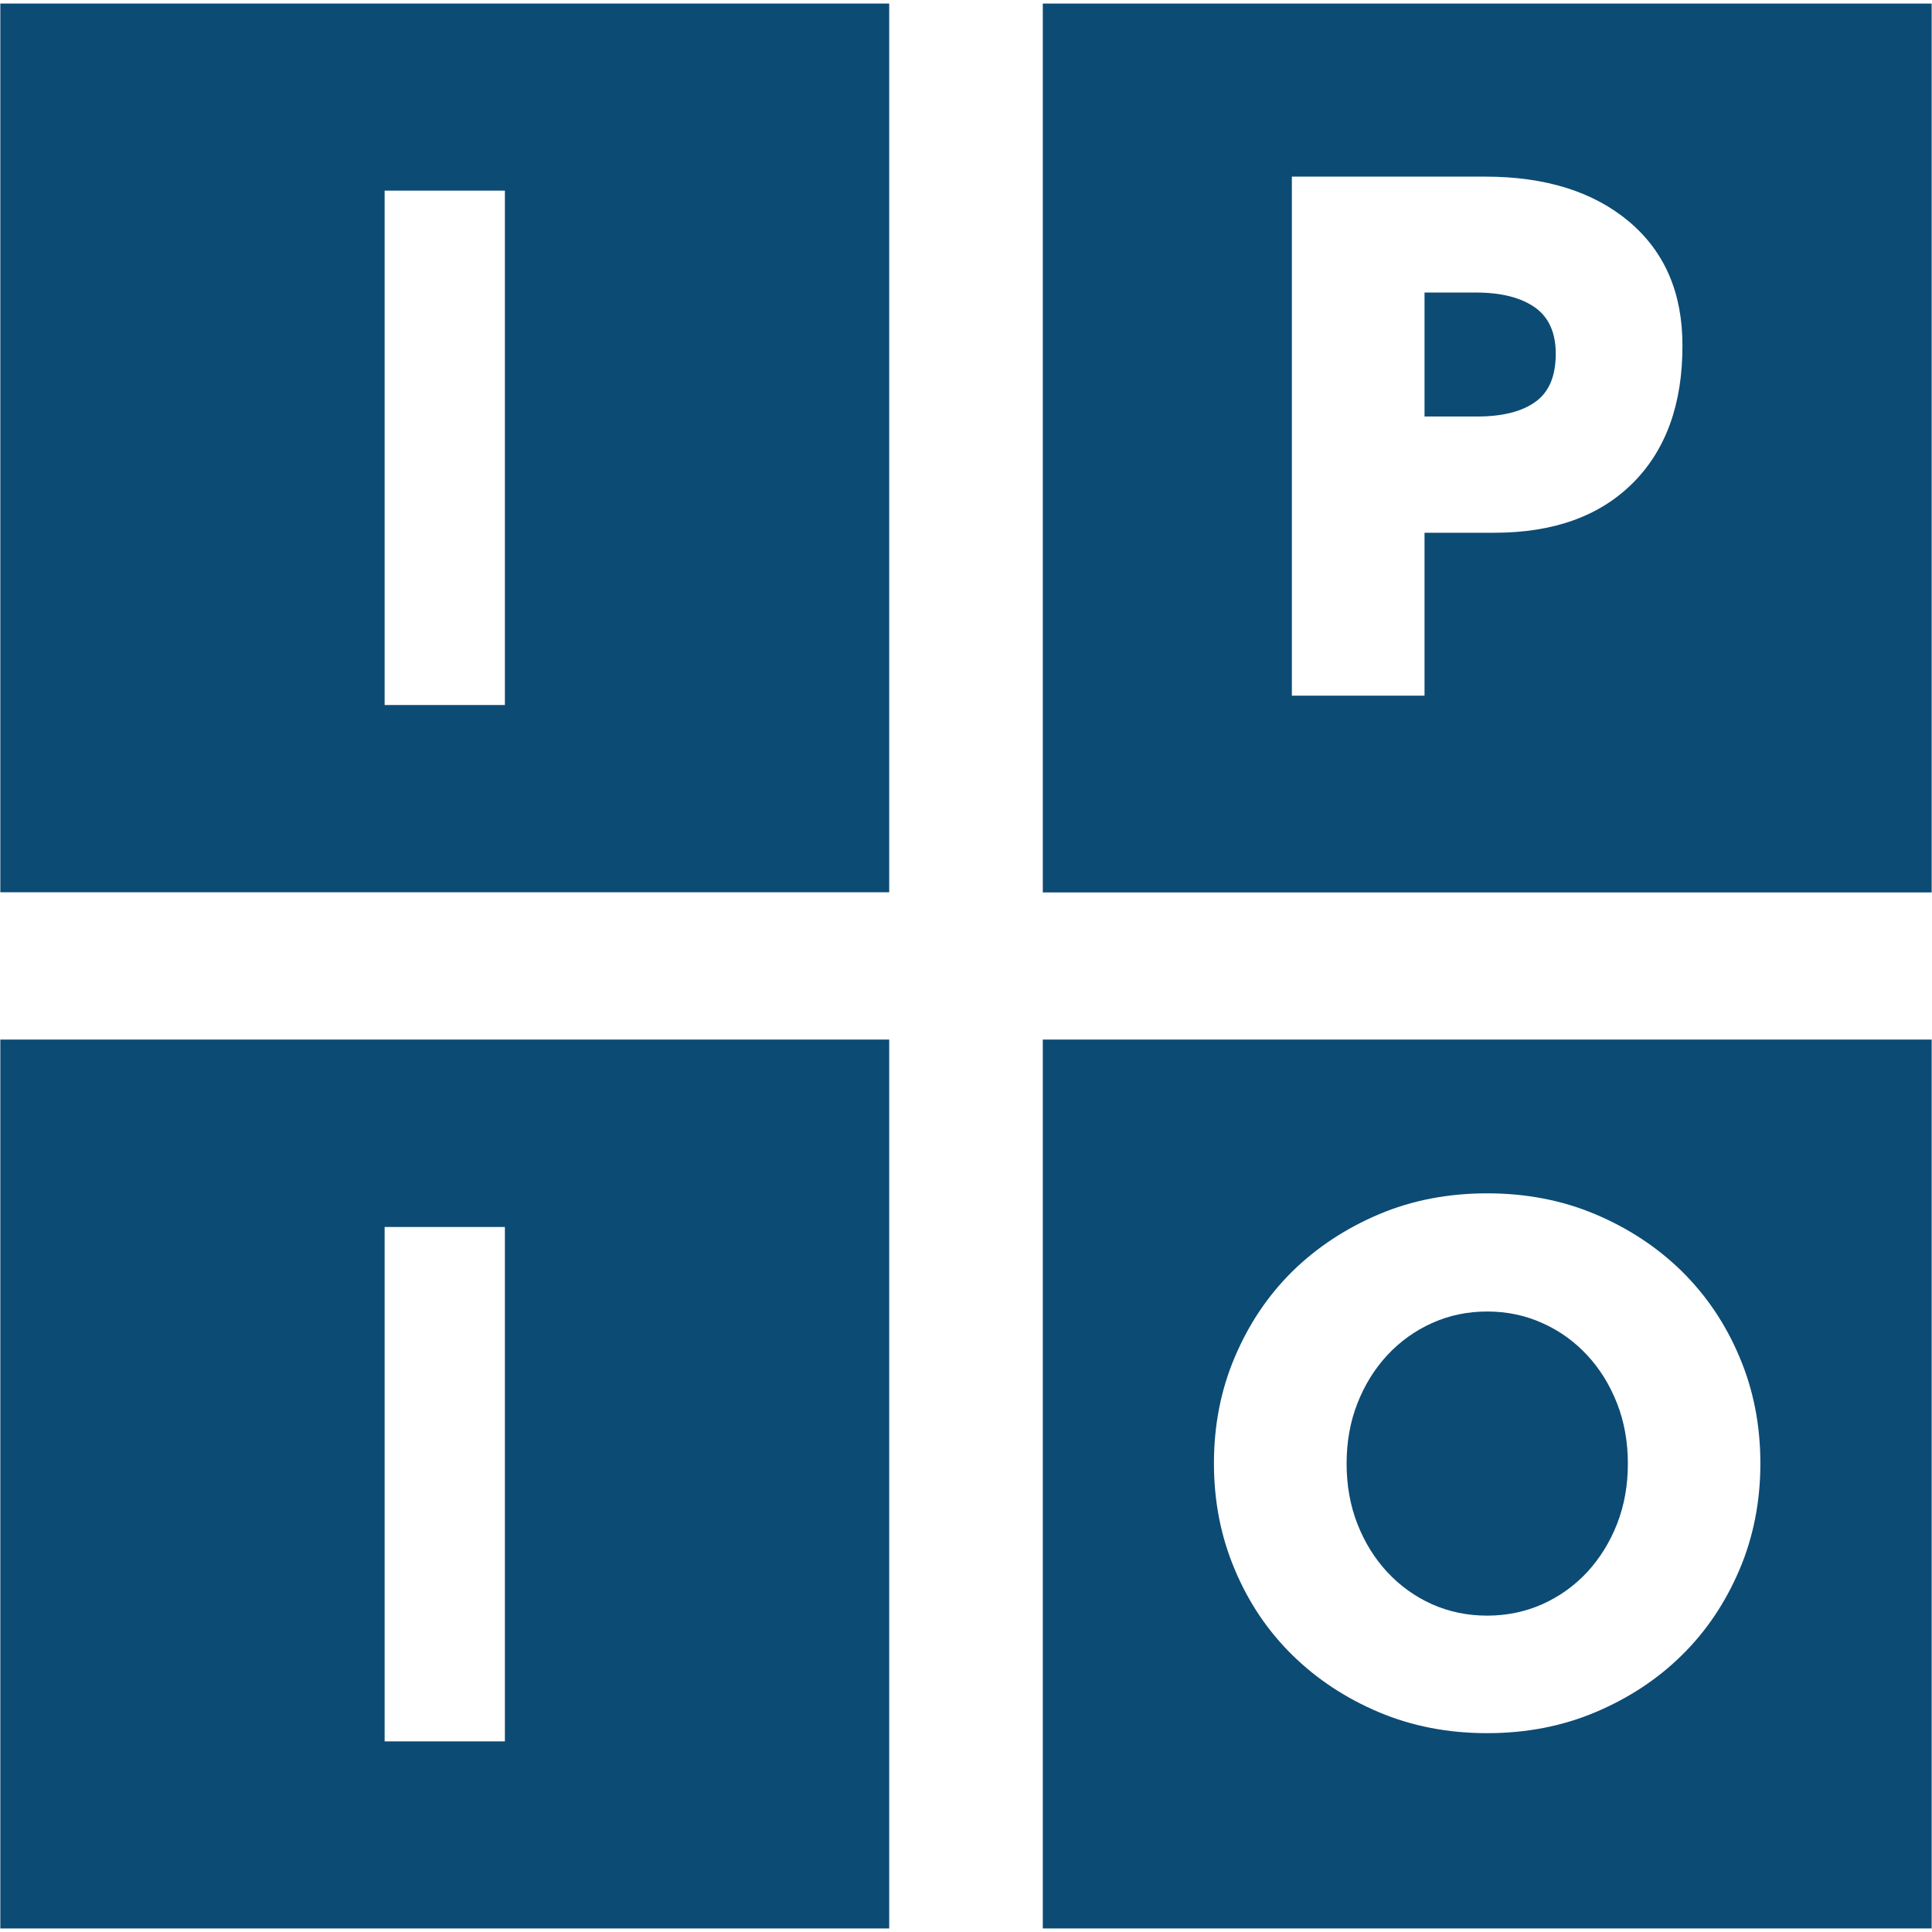<?xml version="1.0" encoding="utf-8"?>
<!-- Generator: Adobe Illustrator 22.0.1, SVG Export Plug-In . SVG Version: 6.00 Build 0)  -->
<svg version="1.1" id="Слой_1" xmlns="http://www.w3.org/2000/svg" xmlns:xlink="http://www.w3.org/1999/xlink" x="0px" y="0px"
	 viewBox="0 0 1200 1200" style="enable-background:new 0 0 1200 1200;" xml:space="preserve">
<style type="text/css">
	.st0{fill:#0C4B74;}
</style>
<g>
	<path class="st0" d="M0.2,554.2h552.1V2.2H0.2V554.2z M238.9,118.4h74.7v319.5h-74.7V118.4z"/>
	<path class="st0" d="M0.2,1197.8h552.1V645.7H0.2V1197.8z M238.9,762.1h74.7v319.5h-74.7V762.1z"/>
	<path class="st0" d="M953.3,190.9c-8.7-6.1-20.9-9.2-36.7-9.2h-31.8v77h32.7c15.8,0,27.9-3.1,36.3-9.2c8.4-6.1,12.5-16,12.5-29.8
		C966.3,206.7,962,197,953.3,190.9z"/>
	<path class="st0" d="M647.7,2.2v552.1h552.1V2.2H647.7z M1014.2,300c-20.6,20.6-49.3,30.9-86,30.9h-43.4v101.2h-82.4V109.7h120
		c37.6,0,67.4,9.4,89.5,28c22.1,18.7,33.1,44.2,33.1,76.8C1045.1,250.8,1034.8,279.4,1014.2,300z"/>
	<path class="st0" d="M647.7,1197.8h552.1V645.7H647.7V1197.8z M767,842.8c8.7-20.5,20.6-38.2,35.8-53.2
		c15.2-14.9,33.2-26.7,53.7-35.4c20.6-8.7,43-13,67.2-13c24.2,0,46.6,4.3,67.2,13c20.6,8.7,38.5,20.5,53.7,35.4
		c15.2,15,27.2,32.7,35.8,53.2c8.7,20.4,13,42.5,13,66.1c0,23.6-4.3,45.7-13,66.1c-8.7,20.4-20.6,38.2-35.8,53.1
		c-15.2,15-33.1,26.7-53.7,35.4c-20.6,8.7-43,13-67.2,13c-24.2,0-46.6-4.3-67.2-13c-20.6-8.7-38.5-20.5-53.7-35.4
		c-15.2-14.9-27.2-32.6-35.8-53.1c-8.7-20.5-13-42.5-13-66.1C754,885.3,758.3,863.2,767,842.8z"/>
	<path class="st0" d="M861.7,976.5c7.9,8.5,17.1,15.1,27.7,19.9c10.6,4.7,22,7.1,34.3,7.1c12.2,0,23.7-2.4,34.3-7.1
		c10.6-4.8,19.9-11.4,27.8-19.9c7.9-8.6,14.1-18.5,18.6-30c4.5-11.5,6.7-24,6.7-37.4c0-13.4-2.2-25.9-6.7-37.4
		c-4.5-11.5-10.7-21.5-18.6-30c-7.9-8.5-17.2-15.2-27.8-19.9c-10.6-4.8-22-7.2-34.3-7.2c-12.2,0-23.7,2.4-34.3,7.2
		c-10.6,4.8-19.8,11.4-27.7,19.9c-7.9,8.5-14.1,18.5-18.6,30c-4.5,11.4-6.7,24-6.7,37.4c0,13.4,2.2,25.9,6.7,37.4
		C847.6,958,853.8,968,861.7,976.5z"/>
</g>
</svg>
